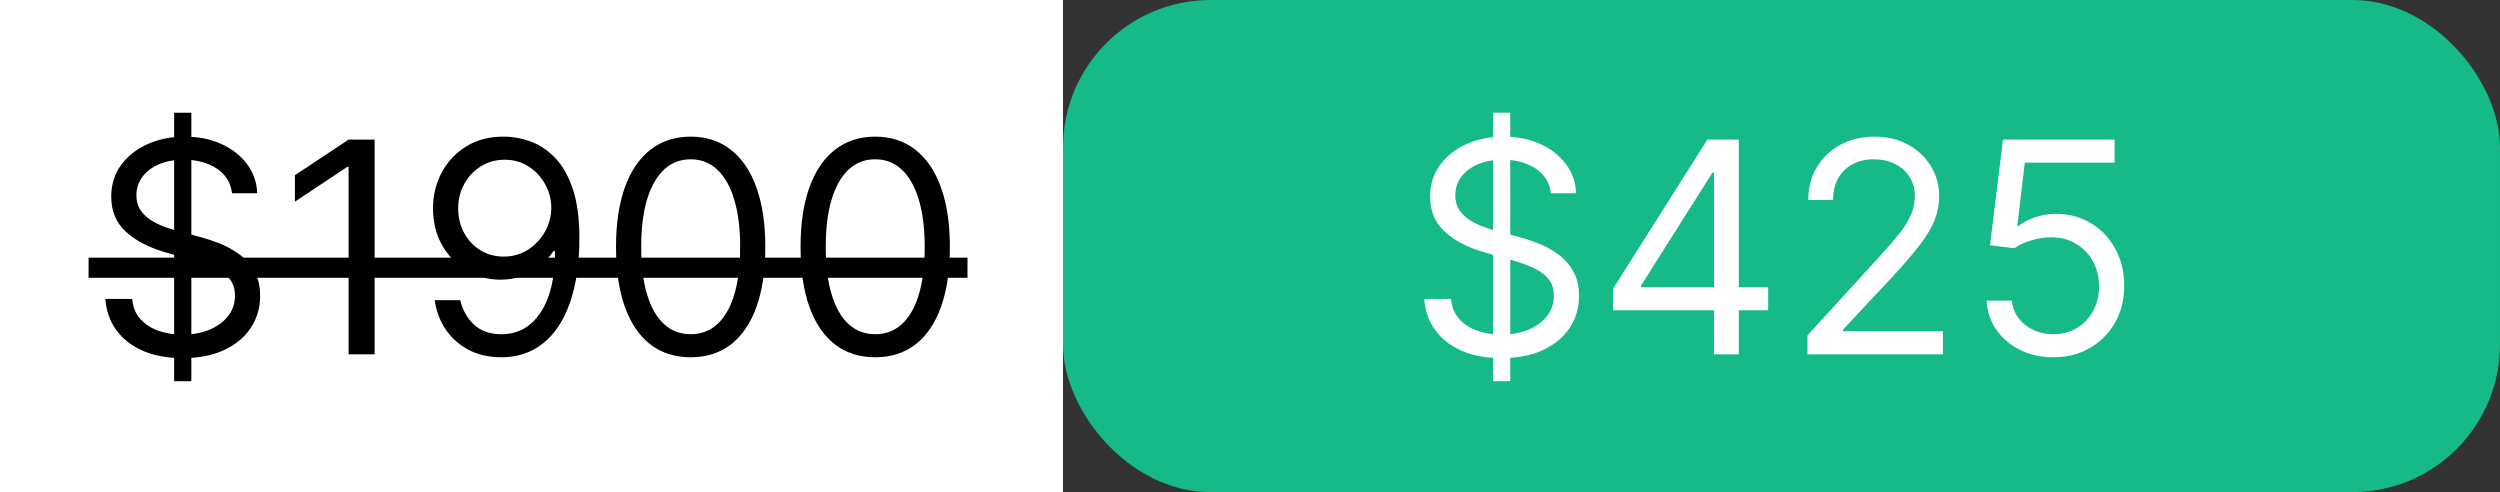 <svg width="254" height="50" viewBox="0 0 254 50" fill="none" xmlns="http://www.w3.org/2000/svg">
<rect x="0" y="0" width="254" height="50" fill="#333333" stroke="none"/>
<rect width="108" height="50" fill="white"/>
<path d="M17.693 38.727V11.454H19.44V38.727H17.693ZM23.574 19.636C23.446 18.557 22.928 17.719 22.018 17.122C21.109 16.526 19.994 16.227 18.673 16.227C17.707 16.227 16.862 16.384 16.138 16.696C15.421 17.009 14.859 17.438 14.454 17.985C14.057 18.532 13.858 19.153 13.858 19.849C13.858 20.432 13.996 20.933 14.273 21.352C14.557 21.764 14.92 22.108 15.36 22.385C15.8 22.655 16.262 22.879 16.745 23.056C17.228 23.227 17.672 23.365 18.077 23.472L20.293 24.068C20.861 24.217 21.493 24.423 22.189 24.686C22.892 24.949 23.563 25.308 24.202 25.762C24.849 26.209 25.381 26.785 25.8 27.488C26.22 28.191 26.429 29.054 26.429 30.077C26.429 31.256 26.12 32.321 25.502 33.273C24.891 34.224 23.996 34.981 22.817 35.542C21.646 36.103 20.222 36.383 18.546 36.383C16.983 36.383 15.63 36.131 14.486 35.627C13.35 35.123 12.455 34.42 11.802 33.518C11.155 32.616 10.79 31.568 10.704 30.375H13.432C13.503 31.199 13.78 31.881 14.263 32.42C14.753 32.953 15.371 33.351 16.116 33.614C16.869 33.869 17.679 33.997 18.546 33.997C19.554 33.997 20.459 33.834 21.262 33.507C22.065 33.173 22.7 32.712 23.169 32.122C23.638 31.526 23.872 30.829 23.872 30.034C23.872 29.31 23.67 28.72 23.265 28.266C22.86 27.811 22.327 27.442 21.667 27.158C21.006 26.874 20.293 26.625 19.526 26.412L16.841 25.645C15.136 25.155 13.787 24.455 12.793 23.546C11.798 22.637 11.301 21.447 11.301 19.977C11.301 18.756 11.631 17.69 12.292 16.781C12.96 15.865 13.854 15.155 14.977 14.651C16.106 14.139 17.366 13.883 18.759 13.883C20.165 13.883 21.415 14.136 22.509 14.64C23.602 15.137 24.469 15.819 25.108 16.685C25.754 17.552 26.095 18.535 26.131 19.636H23.574ZM38.06 14.182V36H35.418V16.952H35.29L29.963 20.489V17.804L35.418 14.182H38.06ZM51.281 13.883C52.176 13.891 53.071 14.061 53.965 14.395C54.86 14.729 55.677 15.283 56.416 16.057C57.154 16.824 57.747 17.871 58.195 19.2C58.642 20.528 58.866 22.193 58.866 24.196C58.866 26.135 58.681 27.857 58.312 29.363C57.95 30.861 57.424 32.126 56.735 33.156C56.053 34.185 55.222 34.967 54.242 35.499C53.269 36.032 52.169 36.298 50.94 36.298C49.718 36.298 48.628 36.057 47.669 35.574C46.718 35.084 45.936 34.406 45.325 33.539C44.722 32.666 44.335 31.653 44.164 30.503H46.764C46.998 31.504 47.463 32.332 48.159 32.985C48.862 33.631 49.789 33.955 50.94 33.955C52.623 33.955 53.951 33.219 54.924 31.749C55.904 30.279 56.394 28.202 56.394 25.517H56.224C55.826 26.114 55.354 26.629 54.807 27.062C54.26 27.495 53.653 27.829 52.985 28.063C52.318 28.298 51.607 28.415 50.855 28.415C49.605 28.415 48.458 28.106 47.413 27.488C46.377 26.863 45.546 26.007 44.921 24.921C44.303 23.827 43.994 22.577 43.994 21.171C43.994 19.835 44.292 18.614 44.889 17.506C45.492 16.391 46.337 15.503 47.424 14.842C48.518 14.182 49.803 13.862 51.281 13.883ZM51.281 16.227C50.386 16.227 49.58 16.451 48.862 16.898C48.152 17.339 47.587 17.935 47.169 18.688C46.757 19.434 46.551 20.261 46.551 21.171C46.551 22.079 46.749 22.907 47.147 23.653C47.552 24.391 48.102 24.981 48.798 25.421C49.502 25.854 50.301 26.071 51.196 26.071C51.87 26.071 52.499 25.94 53.081 25.677C53.663 25.407 54.171 25.041 54.605 24.579C55.045 24.111 55.389 23.582 55.638 22.992C55.886 22.396 56.011 21.774 56.011 21.128C56.011 20.276 55.805 19.477 55.393 18.731C54.988 17.985 54.427 17.381 53.71 16.92C52.999 16.458 52.19 16.227 51.281 16.227ZM70.172 36.298C68.567 36.298 67.2 35.861 66.07 34.988C64.941 34.107 64.078 32.832 63.481 31.163C62.885 29.487 62.587 27.463 62.587 25.091C62.587 22.733 62.885 20.72 63.481 19.05C64.085 17.374 64.952 16.096 66.081 15.215C67.217 14.327 68.581 13.883 70.172 13.883C71.763 13.883 73.123 14.327 74.252 15.215C75.388 16.096 76.255 17.374 76.852 19.05C77.455 20.72 77.757 22.733 77.757 25.091C77.757 27.463 77.459 29.487 76.862 31.163C76.266 32.832 75.403 34.107 74.273 34.988C73.144 35.861 71.777 36.298 70.172 36.298ZM70.172 33.955C71.763 33.955 72.999 33.188 73.879 31.653C74.76 30.119 75.2 27.932 75.2 25.091C75.2 23.202 74.998 21.593 74.593 20.265C74.195 18.937 73.62 17.925 72.867 17.229C72.121 16.533 71.223 16.185 70.172 16.185C68.595 16.185 67.363 16.962 66.475 18.518C65.587 20.066 65.144 22.257 65.144 25.091C65.144 26.98 65.342 28.585 65.74 29.906C66.138 31.227 66.71 32.232 67.455 32.921C68.208 33.61 69.114 33.955 70.172 33.955ZM88.922 36.298C87.317 36.298 85.95 35.861 84.82 34.988C83.691 34.107 82.828 32.832 82.231 31.163C81.635 29.487 81.337 27.463 81.337 25.091C81.337 22.733 81.635 20.72 82.231 19.05C82.835 17.374 83.702 16.096 84.831 15.215C85.967 14.327 87.331 13.883 88.922 13.883C90.513 13.883 91.873 14.327 93.002 15.215C94.138 16.096 95.005 17.374 95.602 19.05C96.205 20.72 96.507 22.733 96.507 25.091C96.507 27.463 96.209 29.487 95.612 31.163C95.016 32.832 94.153 34.107 93.023 34.988C91.894 35.861 90.527 36.298 88.922 36.298ZM88.922 33.955C90.513 33.955 91.749 33.188 92.629 31.653C93.51 30.119 93.95 27.932 93.95 25.091C93.95 23.202 93.748 21.593 93.343 20.265C92.945 18.937 92.37 17.925 91.617 17.229C90.871 16.533 89.973 16.185 88.922 16.185C87.345 16.185 86.113 16.962 85.225 18.518C84.337 20.066 83.894 22.257 83.894 25.091C83.894 26.98 84.092 28.585 84.49 29.906C84.888 31.227 85.46 32.232 86.205 32.921C86.958 33.61 87.864 33.955 88.922 33.955Z" fill="black"/>
<path d="M9 26.178H98.297V28.223H9V26.178Z" fill="black"/>
<rect x="108" width="146" height="50" rx="15" fill="#15BA88"/>
<path d="M151.693 38.727V11.454H153.44V38.727H151.693ZM157.574 19.636C157.446 18.557 156.928 17.719 156.018 17.122C155.109 16.526 153.994 16.227 152.673 16.227C151.707 16.227 150.862 16.384 150.138 16.696C149.42 17.009 148.859 17.438 148.455 17.985C148.057 18.532 147.858 19.153 147.858 19.849C147.858 20.432 147.996 20.933 148.273 21.352C148.558 21.764 148.92 22.108 149.36 22.385C149.8 22.655 150.262 22.879 150.745 23.056C151.228 23.227 151.672 23.365 152.077 23.472L154.293 24.068C154.861 24.217 155.493 24.423 156.189 24.686C156.892 24.949 157.563 25.308 158.202 25.762C158.849 26.209 159.381 26.785 159.8 27.488C160.219 28.191 160.429 29.054 160.429 30.077C160.429 31.256 160.12 32.321 159.502 33.273C158.891 34.224 157.996 34.981 156.817 35.542C155.646 36.103 154.222 36.383 152.545 36.383C150.983 36.383 149.63 36.131 148.487 35.627C147.35 35.123 146.455 34.42 145.802 33.518C145.156 32.616 144.79 31.568 144.705 30.375H147.432C147.503 31.199 147.78 31.881 148.263 32.42C148.753 32.953 149.371 33.351 150.116 33.614C150.869 33.869 151.679 33.997 152.545 33.997C153.554 33.997 154.46 33.834 155.262 33.507C156.065 33.173 156.7 32.712 157.169 32.122C157.638 31.526 157.872 30.829 157.872 30.034C157.872 29.31 157.67 28.72 157.265 28.266C156.86 27.811 156.327 27.442 155.667 27.158C155.006 26.874 154.293 26.625 153.526 26.412L150.841 25.645C149.136 25.155 147.787 24.455 146.793 23.546C145.798 22.637 145.301 21.447 145.301 19.977C145.301 18.756 145.631 17.69 146.292 16.781C146.96 15.865 147.854 15.155 148.977 14.651C150.106 14.139 151.366 13.883 152.759 13.883C154.165 13.883 155.415 14.136 156.509 14.64C157.602 15.137 158.469 15.819 159.108 16.685C159.754 17.552 160.095 18.535 160.131 19.636H157.574ZM163.878 31.526V29.352L173.466 14.182H175.043V17.548H173.977L166.733 29.011V29.182H179.645V31.526H163.878ZM174.148 36V30.865V29.853V14.182H176.662V36H174.148ZM183.637 36V34.082L190.839 26.199C191.684 25.276 192.38 24.473 192.927 23.791C193.474 23.102 193.879 22.456 194.142 21.852C194.412 21.241 194.547 20.602 194.547 19.935C194.547 19.168 194.362 18.504 193.993 17.942C193.63 17.381 193.133 16.948 192.501 16.643C191.869 16.337 191.159 16.185 190.37 16.185C189.532 16.185 188.801 16.359 188.176 16.707C187.558 17.048 187.078 17.527 186.738 18.145C186.404 18.763 186.237 19.487 186.237 20.318H183.723C183.723 19.04 184.017 17.918 184.607 16.952C185.196 15.986 185.999 15.233 187.015 14.693C188.037 14.153 189.184 13.883 190.456 13.883C191.734 13.883 192.867 14.153 193.854 14.693C194.841 15.233 195.615 15.961 196.176 16.877C196.738 17.793 197.018 18.812 197.018 19.935C197.018 20.737 196.873 21.522 196.581 22.289C196.297 23.049 195.8 23.898 195.09 24.835C194.387 25.766 193.41 26.902 192.16 28.244L187.26 33.486V33.656H197.402V36H183.637ZM208.62 36.298C207.37 36.298 206.244 36.05 205.243 35.553C204.241 35.055 203.439 34.374 202.835 33.507C202.231 32.641 201.901 31.653 201.844 30.546H204.401C204.5 31.533 204.948 32.349 205.743 32.996C206.546 33.635 207.505 33.955 208.62 33.955C209.515 33.955 210.31 33.745 211.006 33.326C211.709 32.907 212.26 32.332 212.657 31.6C213.062 30.861 213.265 30.027 213.265 29.097C213.265 28.145 213.055 27.296 212.636 26.55C212.224 25.798 211.656 25.204 210.931 24.771C210.207 24.338 209.38 24.118 208.449 24.111C207.782 24.104 207.096 24.207 206.393 24.42C205.69 24.626 205.111 24.892 204.657 25.219L202.185 24.921L203.506 14.182H214.841V16.526H205.722L204.955 22.96H205.083C205.53 22.605 206.091 22.31 206.766 22.076C207.441 21.842 208.144 21.724 208.875 21.724C210.211 21.724 211.4 22.044 212.444 22.683C213.495 23.315 214.319 24.182 214.916 25.283C215.52 26.384 215.821 27.641 215.821 29.054C215.821 30.446 215.509 31.689 214.884 32.783C214.266 33.869 213.414 34.729 212.327 35.361C211.24 35.986 210.005 36.298 208.62 36.298Z" fill="white"/>
</svg>
